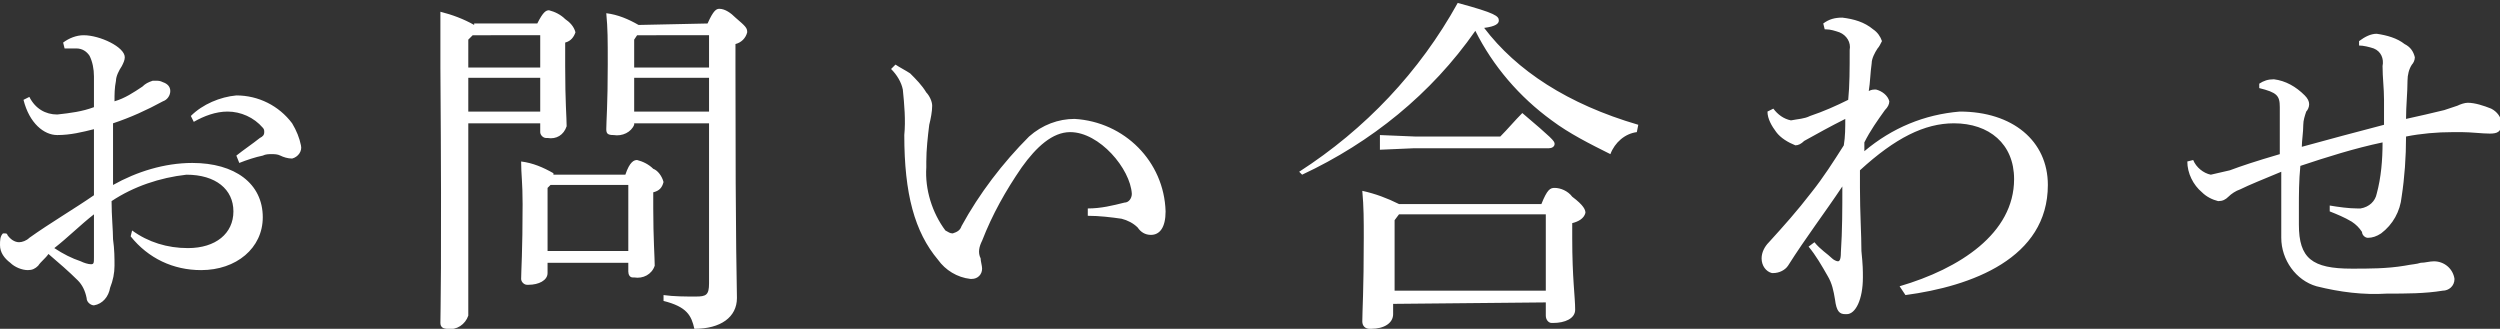 <?xml version="1.0" encoding="utf-8"?>
<!-- Generator: Adobe Illustrator 27.0.1, SVG Export Plug-In . SVG Version: 6.00 Build 0)  -->
<svg version="1.1" id="レイヤー_1" xmlns="http://www.w3.org/2000/svg" xmlns:xlink="http://www.w3.org/1999/xlink" x="0px"
	 y="0px" viewBox="0 0 170.3 22.4" style="enable-background:new 0 0 170.3 22.4;" xml:space="preserve">
<rect x="0" y="0" width="170.3" height="22.4" fill="#333333" stroke="none"/>
<style type="text/css">
	.st0{fill-rule:evenodd;clip-rule:evenodd;fill:#FFFFFF;}
</style>
<g>
	<path id="catalog_title.svg" class="st0" d="M16.3,11.1c0.5-0.2,1.1-0.4,1.6-0.5c0.2-0.1,0.4-0.1,0.6-0.1c0.2,0,0.4,0,0.6,0.1
		c0.2,0.1,0.5,0.2,0.8,0.2c0.4-0.1,0.7-0.5,0.6-0.9c0,0,0,0,0,0c-0.1-0.5-0.3-1-0.6-1.5c-0.9-1.2-2.3-1.9-3.8-1.9
		C15,6.6,13.8,7.1,13,7.9l0.2,0.4c0.7-0.4,1.5-0.7,2.3-0.7c0.9,0,1.8,0.4,2.4,1.1C18,8.8,18,8.9,18,9v0c0,0.2-0.1,0.3-0.3,0.4
		c-0.5,0.4-1.1,0.8-1.6,1.2L16.3,11.1z M8.9,16.1c1.2,1.5,2.9,2.3,4.8,2.3c2.4,0,4.2-1.5,4.2-3.6c0-2.3-1.9-3.7-4.8-3.7
		c-1.9,0-3.8,0.6-5.4,1.5c0-1.4,0-2.7,0-4.2c1.2-0.4,2.3-0.9,3.4-1.5c0.3-0.1,0.5-0.4,0.5-0.7c0-0.3-0.2-0.5-0.5-0.6
		c-0.2-0.1-0.3-0.1-0.5-0.1c-0.1,0-0.1,0-0.2,0c-0.3,0.1-0.5,0.2-0.7,0.4C9.1,6.3,8.5,6.7,7.8,6.9c0-0.5,0-0.9,0.1-1.4
		c0-0.3,0.2-0.7,0.4-1c0.1-0.2,0.2-0.4,0.2-0.6c0-0.7-1.7-1.5-2.8-1.5c-0.5,0-1,0.2-1.4,0.5l0.1,0.4c0.3,0,0.5,0,0.8,0
		c0.4,0,0.7,0.2,0.9,0.5c0.2,0.4,0.3,0.9,0.3,1.4v2.1C5.6,7.6,4.8,7.7,3.9,7.8C3.1,7.8,2.4,7.4,2,6.6L1.6,6.8C2,8.4,3,9.2,3.9,9.2
		c0.9,0,1.7-0.2,2.5-0.4v4.5c-1.3,0.9-3,1.9-4.4,2.9c-0.2,0.2-0.5,0.3-0.7,0.3c-0.3,0-0.6-0.2-0.8-0.5c0-0.1-0.1-0.1-0.2-0.1
		c0,0-0.1,0-0.1,0C0,16.1,0,16.4,0,16.7c0,0.5,0.3,0.9,0.7,1.2c0.3,0.3,0.8,0.5,1.2,0.5c0.3,0,0.5-0.1,0.7-0.3
		c0.2-0.3,0.5-0.5,0.7-0.8c0.7,0.6,1.4,1.2,2,1.8c0.3,0.3,0.5,0.7,0.6,1.2c0,0.3,0.3,0.5,0.5,0.5c0.6-0.1,1-0.6,1.1-1.2
		c0.2-0.5,0.3-1,0.3-1.5c0-0.5,0-1.1-0.1-1.8c0-0.6-0.1-1.6-0.1-2.6c1.5-1,3.3-1.6,5.1-1.8c2,0,3.2,1,3.2,2.5c0,1.5-1.2,2.5-3.1,2.5
		c-1.4,0-2.7-0.4-3.8-1.2L8.9,16.1z M6.4,14.6c0,1,0,2.1,0,2.9c0,0.4,0,0.5-0.2,0.5c-0.2,0-0.5-0.1-0.7-0.2
		c-0.6-0.2-1.2-0.5-1.8-0.9C4.6,16.2,5.5,15.3,6.4,14.6L6.4,14.6z M32.3,1.7c-0.7-0.4-1.5-0.7-2.3-0.9c0,1.2,0,2.1,0,3.8
		C30.1,18.5,30,21.3,30,22c0,0.3,0.2,0.4,0.5,0.4c0.6,0.1,1.2-0.3,1.4-0.9V8.4h4.9V9c0,0.2,0.2,0.4,0.4,0.4c0,0,0.1,0,0.1,0
		c0.6,0.1,1.1-0.2,1.3-0.8c0-0.6-0.1-1.6-0.1-4.1V2.9c0.4-0.1,0.6-0.4,0.7-0.7c-0.1-0.4-0.4-0.7-0.7-0.9c-0.3-0.3-0.7-0.5-1.1-0.6
		c-0.2,0-0.4,0.1-0.8,0.9H32.3L32.3,1.7z M36.8,2.4v2.2h-4.9V2.7l0.3-0.3H36.8z M36.8,5.3v2.3h-4.9V5.3H36.8z M43.5,1.7
		c-0.7-0.4-1.4-0.7-2.2-0.8c0.1,1.1,0.1,1.7,0.1,3.5c0,2.7-0.1,3.9-0.1,4.4c0,0.3,0.1,0.4,0.5,0.4C42.4,9.3,43,9,43.2,8.5V8.4h5.1
		v10.9c0,0.8-0.2,0.9-0.9,0.9c-0.7,0-1.5,0-2.2-0.1l0,0.4c1.6,0.4,1.9,1,2.1,1.9c1.8,0,2.9-0.8,2.9-2.1c0-1-0.1-2.7-0.1-15.6V3
		c0.4-0.1,0.7-0.4,0.8-0.8c0-0.3-0.1-0.4-0.8-1c-0.3-0.3-0.7-0.6-1.1-0.6c-0.2,0-0.4,0.1-0.8,1L43.5,1.7L43.5,1.7z M48.3,2.4v2.2
		h-5.1V2.7l0.2-0.3H48.3z M48.3,5.3v2.3h-5.1V5.3H48.3z M37.7,11.8c-0.7-0.4-1.4-0.7-2.2-0.8c0,0.9,0.1,1.4,0.1,2.9
		c0,3.2-0.1,4.6-0.1,5.1c0,0.2,0.2,0.4,0.4,0.4c0,0,0.1,0,0.1,0c0.7,0,1.3-0.3,1.3-0.8v-0.7h5.5v0.6c0,0.2,0.1,0.4,0.3,0.4
		c0,0,0.1,0,0.1,0c0.6,0.1,1.2-0.2,1.4-0.8c0-0.5-0.1-1.9-0.1-3.9v-1.1c0.4-0.1,0.6-0.3,0.7-0.7c-0.1-0.4-0.4-0.8-0.7-0.9
		c-0.3-0.3-0.7-0.5-1.1-0.6c-0.2,0-0.5,0.1-0.8,1H37.7L37.7,11.8z M42.8,17.1h-5.5v-4.3l0.2-0.2h5.3V17.1z M74.1,14.7
		c0.8,0,1.6,0.1,2.3,0.2c0.4,0.1,0.8,0.3,1.1,0.6c0.2,0.3,0.5,0.5,0.9,0.5c0.6,0,1-0.5,1-1.6c-0.1-3.4-2.8-6.1-6.2-6.3
		c-1.1,0-2.2,0.4-3.1,1.2c-1.8,1.8-3.4,3.9-4.6,6.1c-0.1,0.3-0.3,0.4-0.6,0.5c-0.2,0-0.3-0.1-0.5-0.2c-0.9-1.2-1.4-2.8-1.3-4.3V11
		c0-0.8,0.1-1.7,0.2-2.5c0.1-0.4,0.2-0.9,0.2-1.3c0-0.3-0.2-0.7-0.4-0.9C62.8,5.8,62.4,5.4,62,5c-0.3-0.2-0.7-0.4-1-0.6l-0.3,0.3
		c0.4,0.4,0.7,0.9,0.8,1.4c0.1,1,0.2,2.1,0.1,3.1c0,4,0.7,6.6,2.3,8.5c0.5,0.7,1.3,1.2,2.2,1.3h0.1c0.4,0,0.7-0.3,0.7-0.7
		c0-0.2-0.1-0.5-0.1-0.7c-0.2-0.4-0.1-0.8,0.1-1.2c0.7-1.8,1.6-3.4,2.7-5C70.6,10,71.7,9,72.9,9c2,0,4.1,2.5,4.2,4.2
		c0,0.3-0.2,0.6-0.5,0.6c0,0,0,0,0,0c-0.8,0.2-1.6,0.4-2.5,0.4V14.7L74.1,14.7z M88.7,11.9c4.7-2.2,8.8-5.5,11.8-9.8
		c1.2,2.4,3,4.5,5.2,6.1c1.2,0.9,2.6,1.6,4,2.3c0.3-0.8,1-1.4,1.8-1.5l0.1-0.5c-4.8-1.4-8.3-3.7-10.5-6.6c0.8-0.1,1-0.3,1-0.5
		c0-0.3-0.2-0.5-2.8-1.2c-2.6,4.7-6.3,8.6-10.8,11.5L88.7,11.9z M105.3,20.6v0.9c0,0.3,0.2,0.5,0.4,0.5c0,0,0.1,0,0.1,0
		c0.8,0,1.5-0.3,1.5-0.9c0-0.9-0.2-2.1-0.2-4.9v-1c0.4-0.1,0.8-0.3,0.9-0.7c0-0.2-0.1-0.5-0.9-1.1c-0.3-0.4-0.8-0.6-1.2-0.6
		c-0.3,0-0.5,0.1-0.9,1.1h-9.7c-0.8-0.4-1.6-0.7-2.5-0.9c0.1,1.1,0.1,2,0.1,3.2c0,3.6-0.1,5-0.1,5.7c0,0.3,0.2,0.5,0.5,0.5
		c0,0,0.1,0,0.1,0c0.9,0,1.5-0.4,1.5-1v-0.7L105.3,20.6L105.3,20.6z M105.3,19.8H95V15l0.3-0.4h10L105.3,19.8L105.3,19.8z M94,9.2v1
		l2.3-0.1h9.2c0.2,0,0.4-0.1,0.4-0.3c0,0,0,0,0,0c0-0.2-0.2-0.4-2.2-2.1c-0.5,0.5-1,1.1-1.5,1.6h-5.8L94,9.2z M129.8,20.1
		c4.5-0.6,9.7-2.5,9.7-7.5c0-3-2.4-5-6-5c-2.4,0.2-4.6,1.1-6.5,2.7V9.7c0.4-0.8,0.9-1.5,1.4-2.2c0.2-0.2,0.3-0.4,0.3-0.6
		c-0.1-0.4-0.5-0.7-0.9-0.8c-0.2,0-0.3,0-0.5,0.1c0.1-0.6,0.1-1.2,0.2-1.9c0-0.3,0.2-0.7,0.4-1c0.1-0.1,0.2-0.3,0.3-0.5
		c-0.1-0.3-0.3-0.6-0.6-0.8c-0.6-0.5-1.3-0.7-2.1-0.8c-0.5,0-0.9,0.1-1.3,0.4l0.1,0.4h0.1c0.3,0,0.6,0.1,0.9,0.2
		c0.5,0.2,0.8,0.7,0.7,1.2c0,1.3,0,2.4-0.1,3.4c-0.8,0.4-1.7,0.8-2.6,1.1c-0.4,0.2-0.8,0.2-1.3,0.3c-0.5-0.1-0.9-0.4-1.2-0.8
		l-0.4,0.2c0,0.5,0.3,1,0.6,1.4c0.3,0.4,0.8,0.7,1.3,0.9c0.2,0,0.4-0.1,0.6-0.3c0.9-0.5,1.8-1,2.8-1.5c0,0.6,0,1.2-0.1,1.8
		c-0.7,1.1-1.4,2.2-2.2,3.2c-1,1.3-1.9,2.3-2.9,3.4c-0.3,0.3-0.5,0.7-0.5,1.1c0,0.5,0.3,0.9,0.7,1h0.1c0.4,0,0.8-0.2,1-0.5
		c1.2-1.9,2.5-3.6,3.7-5.4c0,1.5,0,3-0.1,4.5c0,0.5-0.1,0.6-0.2,0.6c-0.1,0-0.3-0.1-0.4-0.2c-0.3-0.3-0.8-0.6-1.2-1.1l-0.4,0.3
		c0.5,0.6,0.9,1.3,1.3,2c0.3,0.5,0.4,1,0.5,1.6c0.1,0.8,0.3,1,0.7,1h0.1c0.6,0,1.1-1,1.1-2.5c0-0.5,0-0.8-0.1-1.8
		c0-1.1-0.1-2.6-0.1-4.3v-1.2c2.4-2.2,4.4-3.2,6.4-3.2c2.4,0,4.1,1.4,4.1,3.8c0,3.7-3.7,6.1-7.8,7.3L129.8,20.1z M158.7,14.4
		c0.5,0.2,1,0.4,1.5,0.7c0.3,0.2,0.5,0.4,0.7,0.7c0,0.2,0.2,0.4,0.4,0.4c0.3,0,0.6-0.1,0.9-0.3c0.8-0.6,1.3-1.5,1.4-2.5
		c0.2-1.3,0.3-2.7,0.3-4.1c1-0.2,2.1-0.3,3.2-0.3h0.6c0.6,0,1.4,0.1,1.9,0.1s0.8-0.1,0.8-0.7c0-0.4-0.3-0.8-0.7-1
		c-0.5-0.2-1.1-0.4-1.6-0.4c-0.2,0-0.5,0.1-0.7,0.2c-0.3,0.1-0.6,0.2-0.9,0.3c-0.8,0.2-1.7,0.4-2.6,0.6c0-0.9,0.1-1.8,0.1-2.6
		c0-0.4,0.1-0.8,0.3-1.1c0.1-0.1,0.2-0.3,0.2-0.5c-0.1-0.4-0.3-0.7-0.7-0.9c-0.5-0.4-1.2-0.6-1.9-0.7c-0.4,0-0.8,0.2-1.2,0.5l0,0.3
		c0.3,0,0.7,0.1,1,0.2c0.5,0.2,0.7,0.7,0.6,1.2c0,0.8,0.1,1.5,0.1,2.3c0,0.5,0,1.1,0,1.7c-1.9,0.5-3.8,1-5.6,1.5
		c0-0.4,0.1-1,0.1-1.5c0-0.3,0.1-0.6,0.2-0.9c0.1-0.1,0.2-0.3,0.2-0.5c0-0.2-0.1-0.4-0.3-0.6c-0.6-0.6-1.3-1-2.1-1.1
		c-0.4,0-0.7,0.1-1,0.3v0.3c1.2,0.3,1.4,0.5,1.4,1.3c0,1.3,0,2.2,0,3.2c-1.7,0.5-2.6,0.8-3.4,1.1c-0.4,0.1-0.9,0.2-1.3,0.3
		c-0.5-0.1-1-0.5-1.2-1l-0.4,0.1c0,0.8,0.4,1.6,1,2.1c0.3,0.3,0.7,0.5,1.1,0.6c0.3,0,0.5-0.1,0.7-0.3c0.2-0.2,0.5-0.4,0.8-0.5
		c0.6-0.3,1.6-0.7,2.8-1.2c0,1.9,0,3.5,0,4.5c0,1.5,1,2.9,2.4,3.3c1.6,0.4,3.2,0.6,4.8,0.5c1.3,0,2.6,0,3.8-0.2
		c0.4,0,0.8-0.3,0.8-0.8c-0.1-0.7-0.7-1.2-1.4-1.2c-0.3,0-0.6,0.1-0.9,0.1c-0.3,0.1-0.6,0.1-1.1,0.2c-1.2,0.2-2.4,0.2-3.6,0.2
		c-2.7,0-3.6-0.7-3.6-3c0-0.3,0-0.8,0-1.2c0-0.8,0-1.8,0.1-2.8c1.8-0.6,3.7-1.2,5.6-1.6c0,1.2-0.1,2.4-0.4,3.5
		c-0.1,0.5-0.5,0.9-1.1,1h-0.2c-0.6,0-1.3-0.1-1.9-0.2L158.7,14.4z"/>
</g>
</svg>
